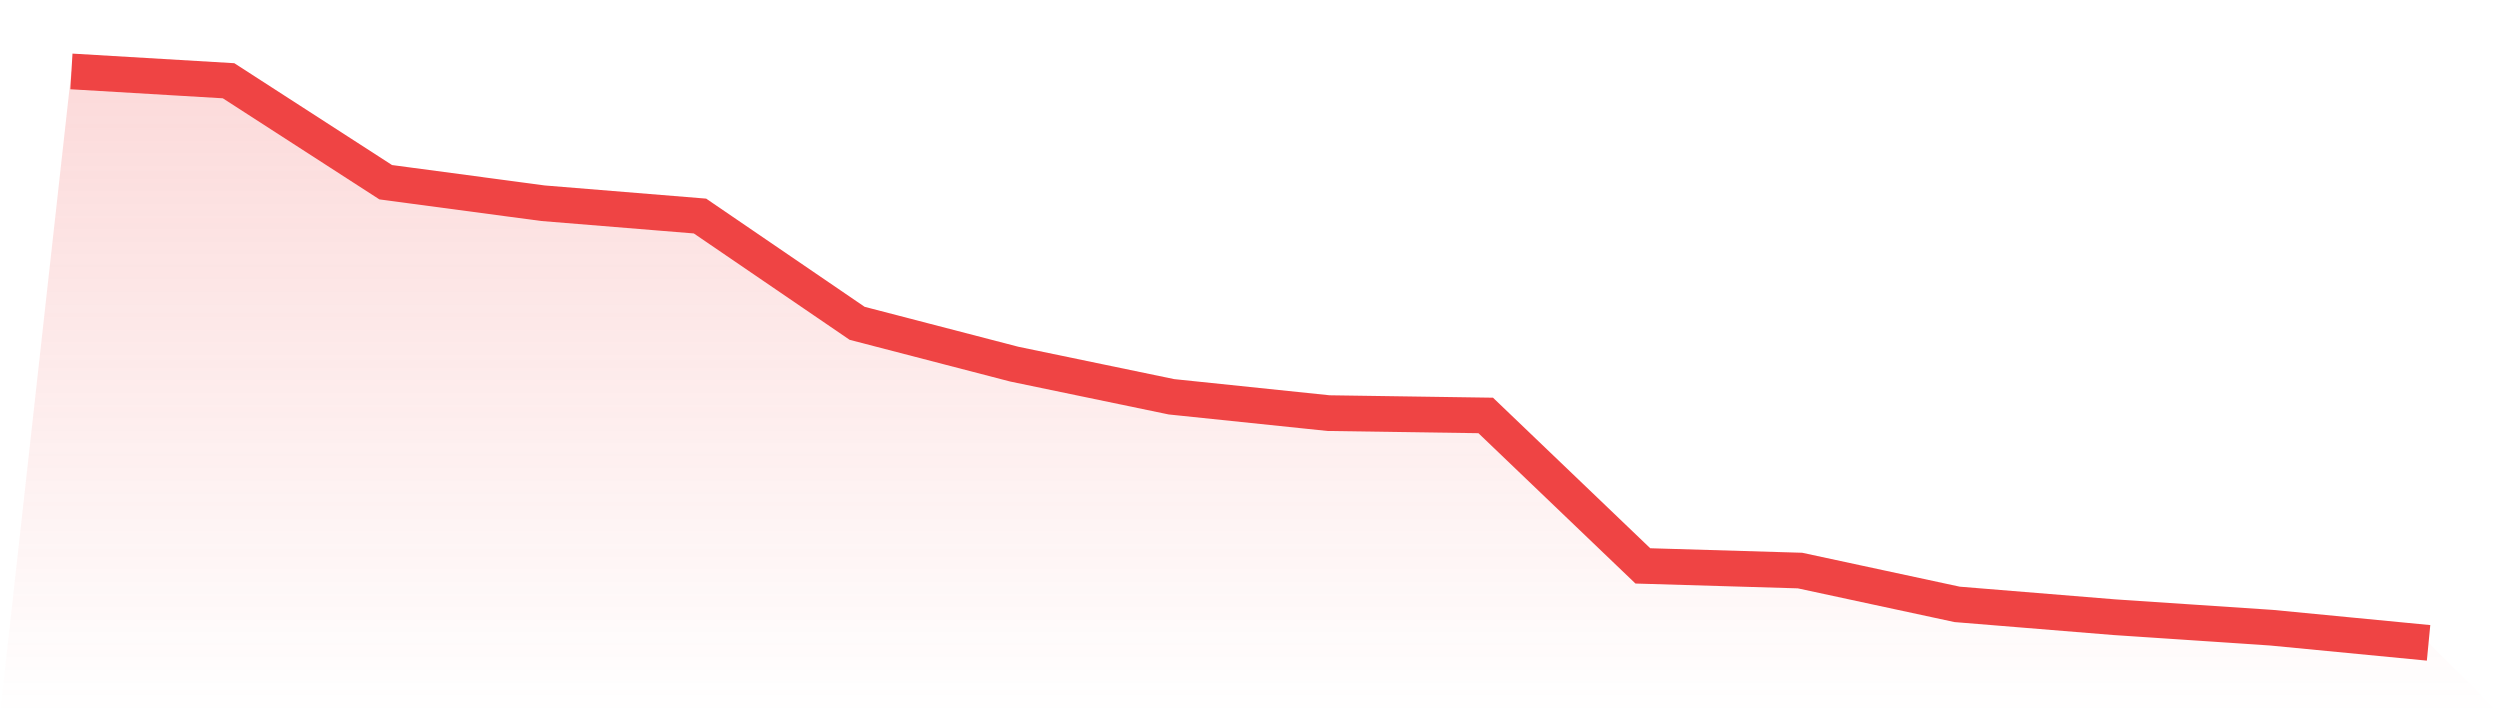 <svg viewBox="0 0 140 40" xmlns="http://www.w3.org/2000/svg">
<defs>
<linearGradient id="gradient" x1="0" x2="0" y1="0" y2="1">
<stop offset="0%" stop-color="#ef4444" stop-opacity="0.2"/>
<stop offset="100%" stop-color="#ef4444" stop-opacity="0"/>
</linearGradient>
</defs>
<path d="M4,4 L4,4 L12.8,4.522 L21.6,10.204 L30.4,11.38 L39.2,12.098 L48,18.106 L56.8,20.392 L65.6,22.22 L74.4,23.135 L83.2,23.265 L92,31.69 L100.8,31.951 L109.6,33.845 L118.4,34.563 L127.2,35.151 L136,36 L140,40 L0,40 z" fill="url(#gradient)"/>
<path d="M4,4 L4,4 L12.8,4.522 L21.6,10.204 L30.4,11.38 L39.2,12.098 L48,18.106 L56.8,20.392 L65.6,22.22 L74.4,23.135 L83.2,23.265 L92,31.69 L100.8,31.951 L109.6,33.845 L118.4,34.563 L127.2,35.151 L136,36" fill="none" stroke="#ef4444" stroke-width="2"/>
</svg>